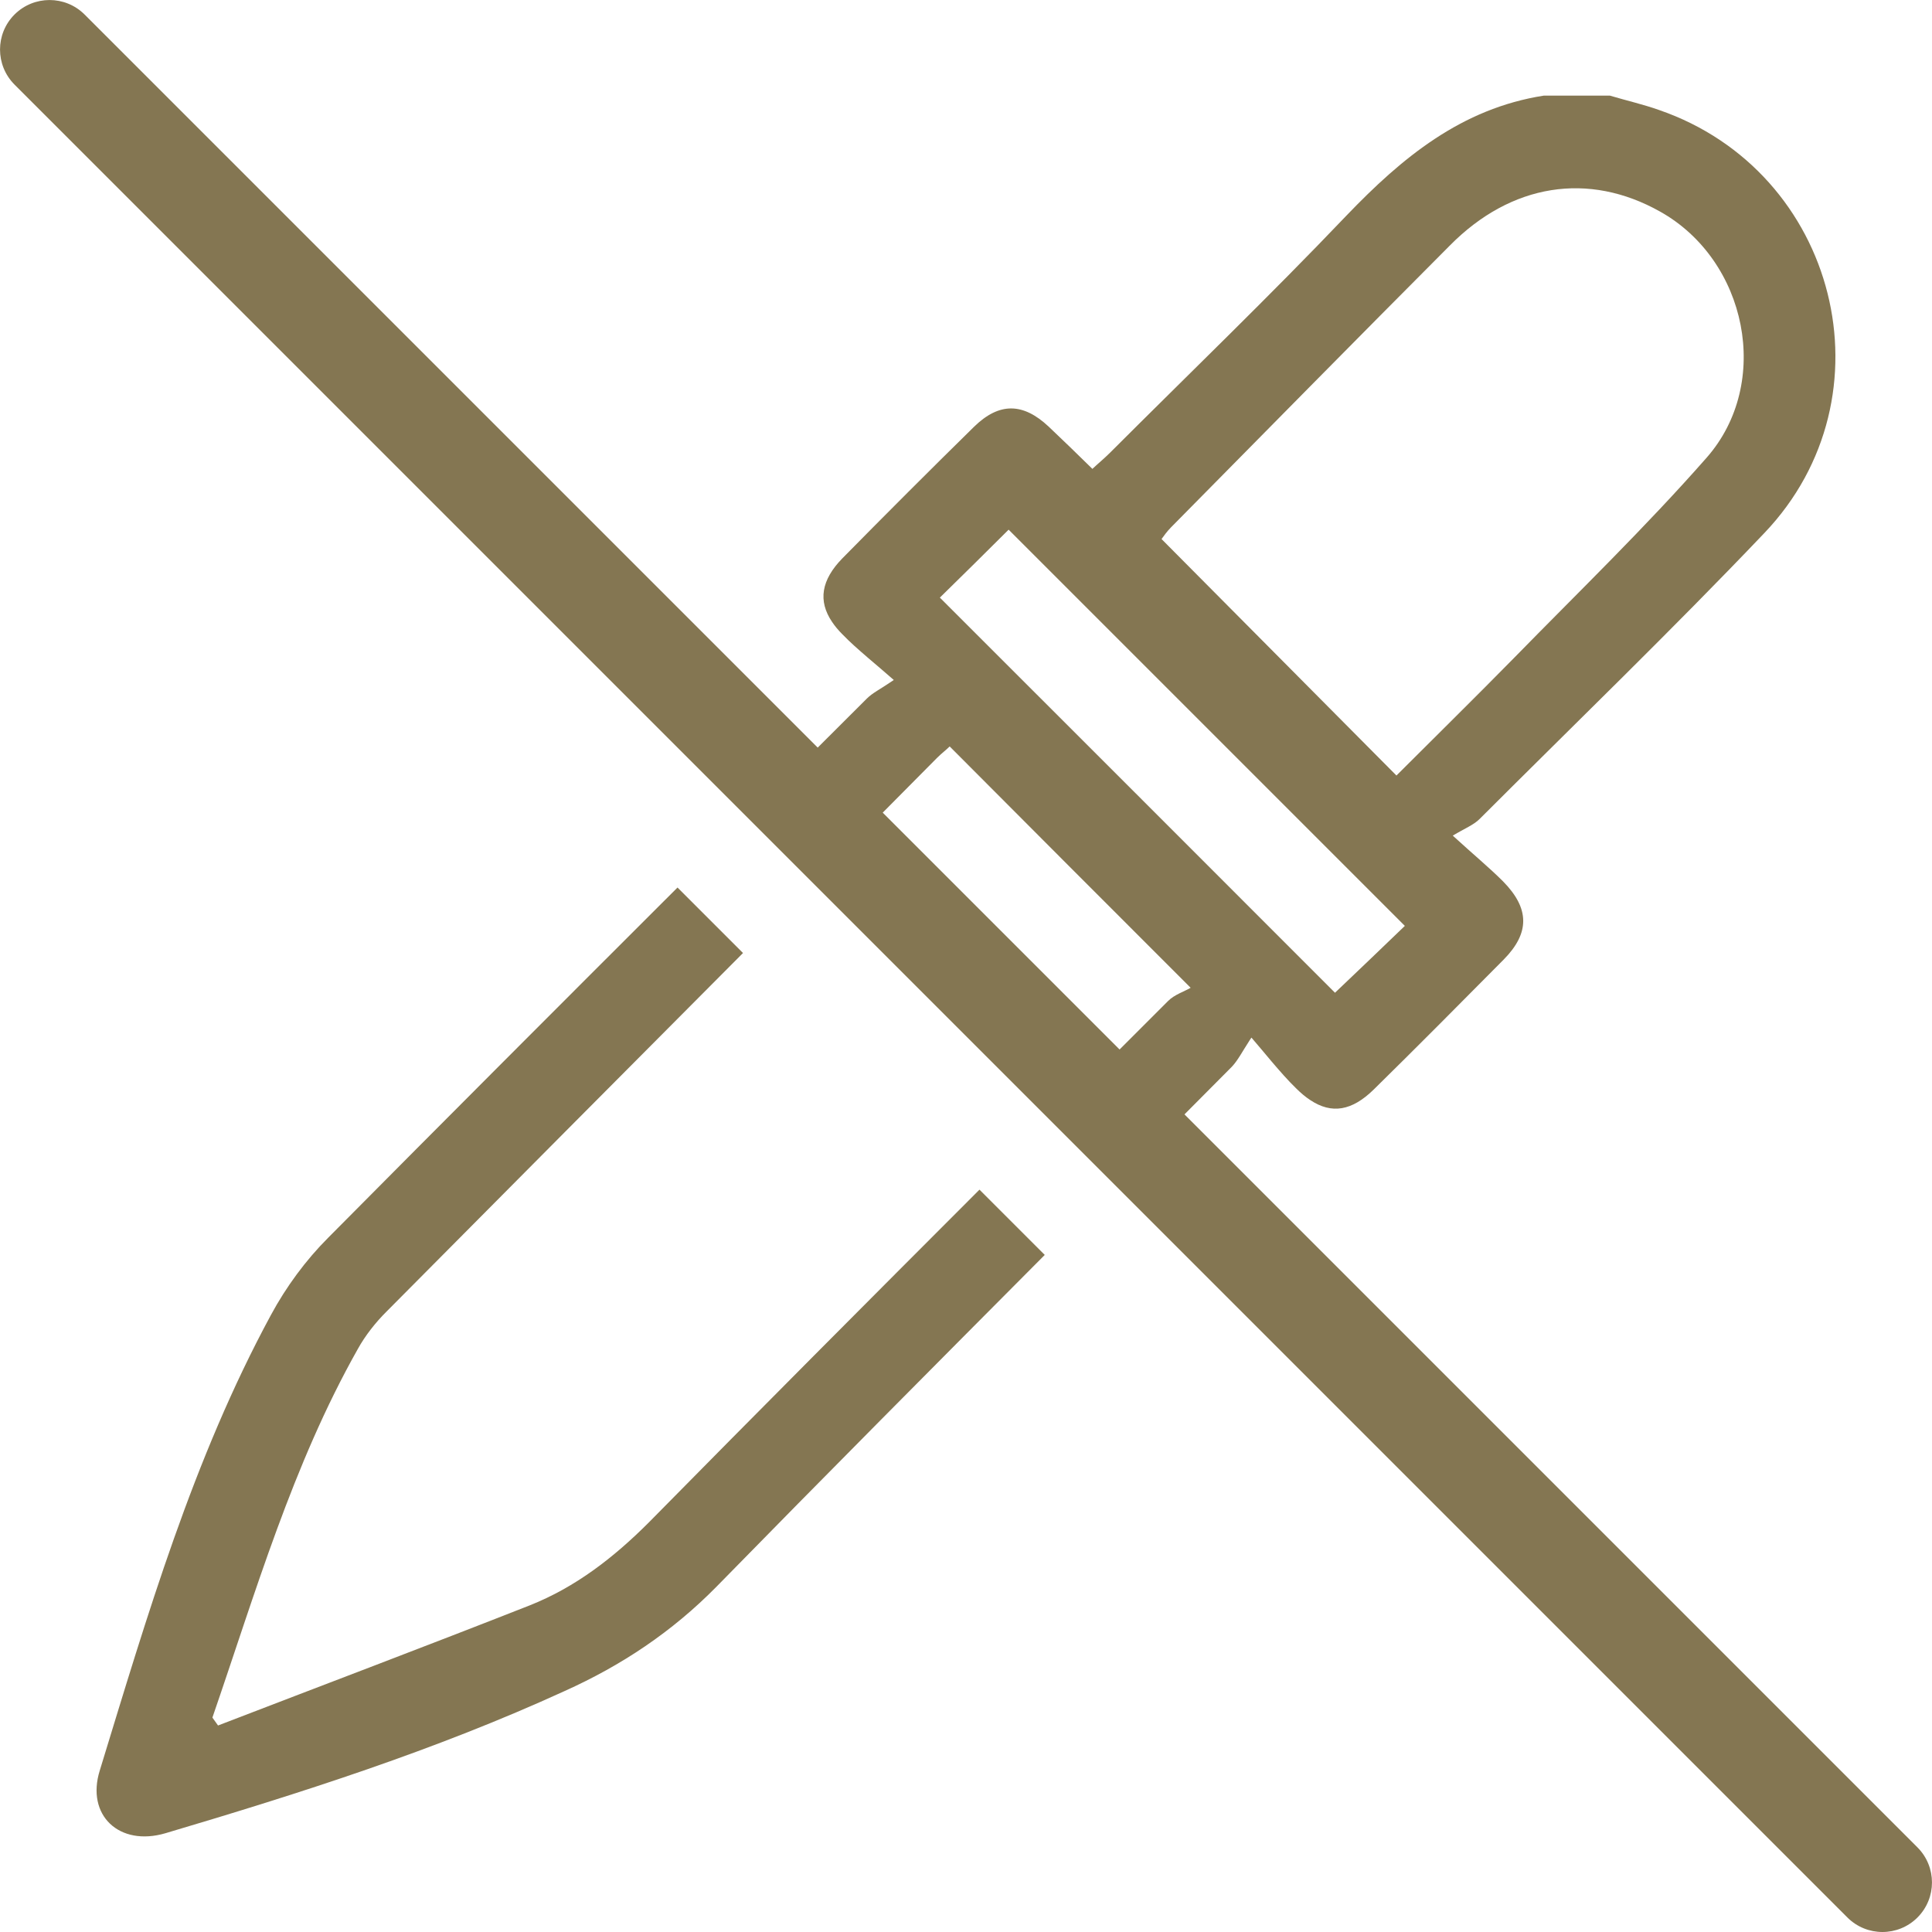<svg xmlns="http://www.w3.org/2000/svg" xmlns:xlink="http://www.w3.org/1999/xlink" id="Layer_1" x="0px" y="0px" viewBox="0 0 354 354" style="enable-background:new 0 0 354 354;" xml:space="preserve"><style type="text/css">	.st0{fill:#847652;}	.st1{fill:#838383;}	.st2{fill:none;stroke:#000000;stroke-width:10;stroke-linecap:round;stroke-miterlimit:10;}</style><g>	<path class="st0" d="M118.84,279c-6.43,6.43-13.42,11.84-21.8,15.16c-18.95,7.46-38.05,14.67-57.09,22  c-0.34-0.49-0.69-0.96-1.03-1.45c7.9-22.91,14.67-46.31,26.65-67.55c1.38-2.49,3.25-4.85,5.25-6.84  c21.75-21.93,43.53-43.8,65.32-65.7l-12-12c-21.38,21.35-42.75,42.73-64.03,64.19c-4.08,4.08-7.7,9-10.46,14.12  C35.37,267.3,27,295.96,18.28,324.41c-2.56,8.22,3.59,13.98,12.04,11.49c24.78-7.35,49.49-15.23,73.09-26.03  c10.46-4.7,19.73-10.86,27.9-19.17c19.95-20.39,40.03-40.57,60.12-60.76l-11.96-11.96C159.21,238.25,138.97,258.56,118.84,279z"></path>	<path class="st0" d="M351.34,338.5L217.03,204.19c2.9-2.9,5.79-5.83,8.68-8.73c1.11-1.18,1.85-2.67,3.32-4.94  c0.09-0.13,0.18-0.27,0.27-0.4c1.4,1.63,2.6,3.07,3.7,4.38c1.58,1.85,2.96,3.43,4.47,4.9c0.87,0.87,1.74,1.6,2.6,2.16  c3.94,2.63,7.66,1.98,11.65-1.94c8.04-7.9,15.92-15.85,23.82-23.82c4.77-4.85,4.77-9.33-0.15-14.32c-2.49-2.49-5.26-4.77-9.2-8.37  c2.21-1.33,3.81-1.94,4.92-3.05c17.45-17.45,35.16-34.53,52.17-52.39c23.89-25.05,13.43-66.24-19.3-77.52  c-2.9-1.03-5.95-1.72-9-2.63h-12.11c-15.09,2.36-25.96,11.35-36.13,21.95c-14.12,14.81-28.86,28.99-43.33,43.46  c-1.11,1.11-2.29,2.07-3.25,2.98c-2.83-2.78-5.39-5.26-8.02-7.75c-4.65-4.36-9-4.5-13.63,0c-8.1,7.95-16.19,16.05-24.16,24.14  c-3.87,3.96-4.5,7.79-1.89,11.65c0.51,0.76,1.13,1.51,1.89,2.27c1.4,1.45,2.94,2.8,4.68,4.3c1.42,1.22,3,2.54,4.74,4.07  c-0.13,0.09-0.27,0.18-0.4,0.27c-2.07,1.42-3.49,2.09-4.52,3.12c-3.01,2.99-6.01,5.99-9.02,9L15.5,2.66  c-3.55-3.54-9.29-3.54-12.84,0c-3.54,3.54-3.54,9.29,0,12.84L338.5,351.34c1.77,1.77,4.1,2.66,6.42,2.66s4.65-0.89,6.42-2.66  C354.88,347.79,354.88,342.05,351.34,338.5z M214.56,96.63c17.03-17.25,33.98-34.47,51.08-51.63  c11.27-11.42,25.47-13.58,38.54-6.23c15.92,8.91,20.57,31.41,8.51,45.11c-11.2,12.74-23.38,24.51-35.29,36.69  c-7.13,7.26-14.4,14.4-21.53,21.53c-14.4-14.47-28.57-28.79-43.04-43.33C213.18,98.29,213.8,97.4,214.56,96.63z M184.81,97.05  l72.6,72.6c-3.94,3.81-8.59,8.24-12.8,12.25c-23.67-23.67-47.91-47.96-72.4-72.4C176.22,105.57,180.72,101.14,184.81,97.05z   M205.14,192.3l-43.4-43.4c3.32-3.36,6.64-6.7,9.98-10.06c0.76-0.76,1.67-1.45,2.29-2.07c14.4,14.47,28.65,28.72,44.15,44.22  c-1.16,0.69-2.98,1.25-4.14,2.43L205.14,192.3z"></path></g></svg>